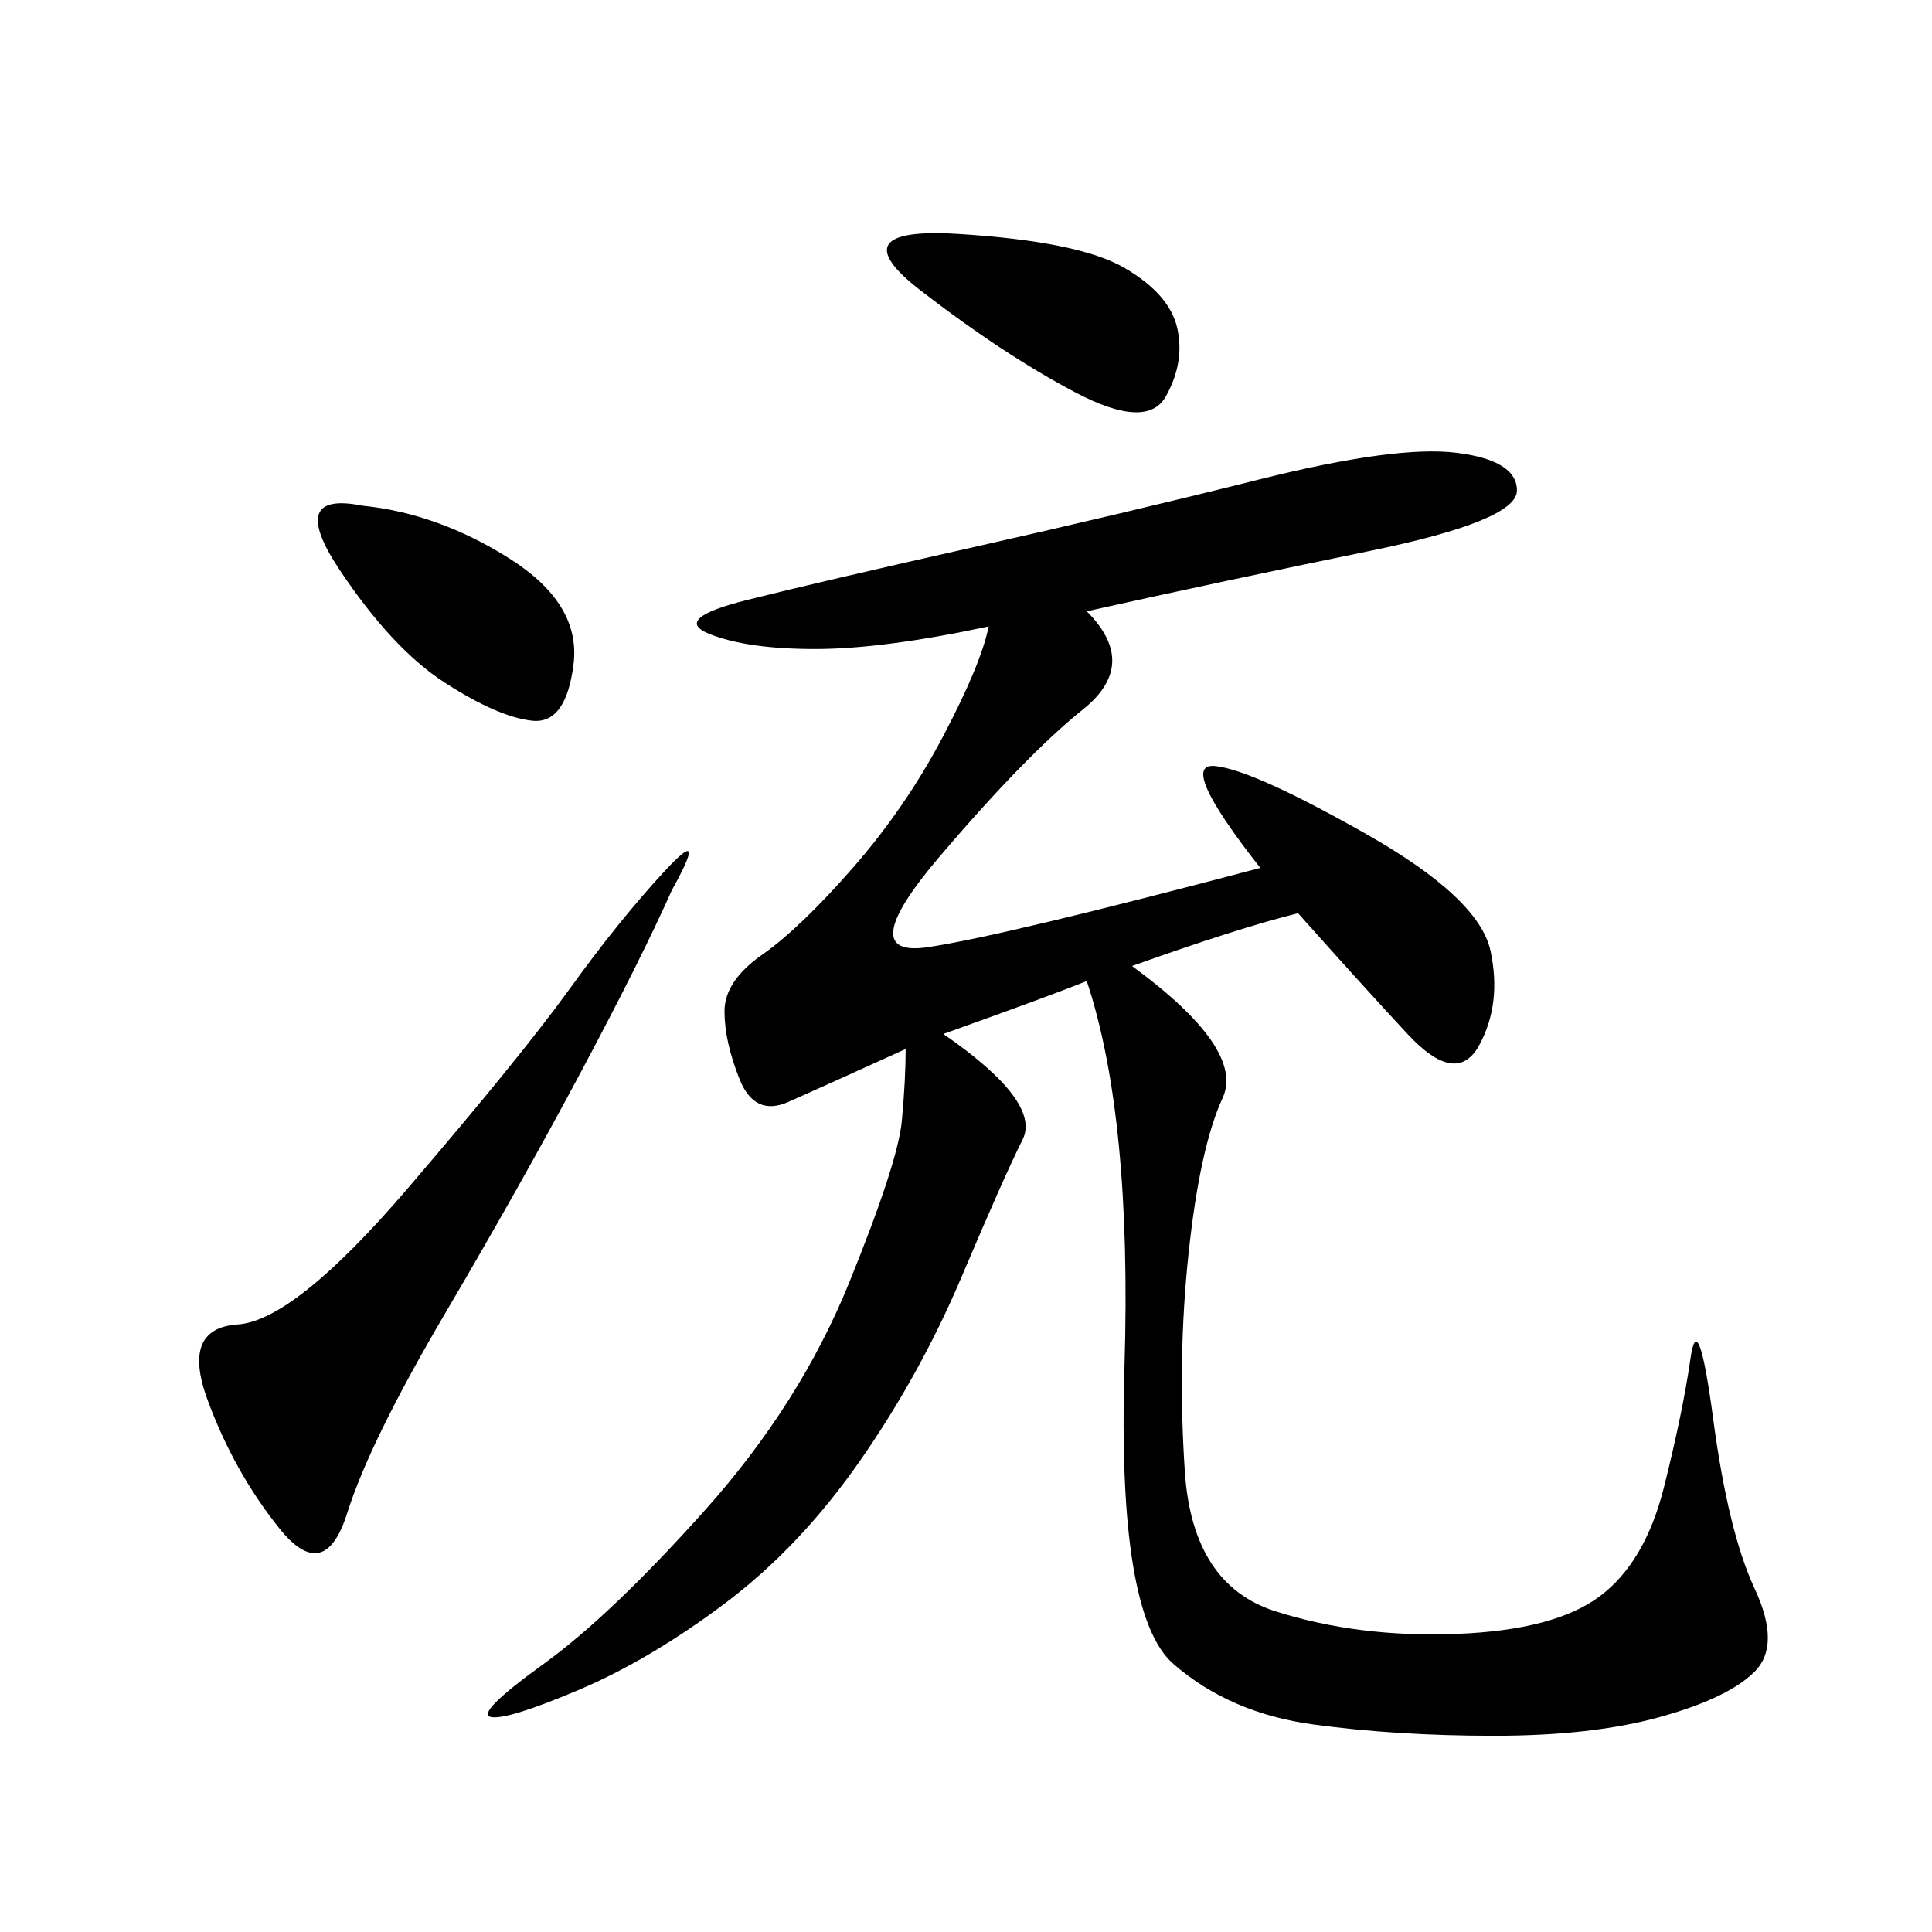 <svg xmlns="http://www.w3.org/2000/svg" xmlns:xlink="http://www.w3.org/1999/xlink" width="300" height="300"><path d="M168.75 94.92Q176.95 103.13 168.16 110.16Q159.38 117.19 145.90 133.01Q132.42 148.83 144.14 147.07Q155.86 145.31 195.70 134.77L195.70 134.77Q182.81 118.36 188.67 118.95Q194.53 119.53 212.11 129.49Q229.69 139.45 231.45 147.66Q233.20 155.86 229.69 162.30Q226.17 168.75 218.55 160.55Q210.94 152.34 201.56 141.80L201.56 141.80Q192.19 144.14 175.78 150L175.78 150Q193.36 162.89 189.84 170.51Q186.33 178.13 184.57 194.53Q182.81 210.94 183.98 228.52Q185.16 246.09 198.05 250.20Q210.94 254.30 226.17 253.71Q241.41 253.13 248.44 247.85Q255.47 242.58 258.40 230.86Q261.33 219.14 262.50 210.94Q263.67 202.73 266.02 220.31Q268.36 237.89 272.46 246.68Q276.56 255.47 272.46 259.57Q268.36 263.67 257.81 266.60Q247.27 269.53 232.03 269.53L232.03 269.53Q216.80 269.53 203.91 267.77Q191.02 266.02 182.23 258.40Q173.44 250.78 174.61 212.11Q175.78 173.44 168.75 152.34L168.75 152.34Q162.89 154.69 146.48 160.55L146.48 160.55Q161.72 171.09 158.79 176.95Q155.86 182.81 149.41 198.05Q142.97 213.28 133.59 226.76Q124.22 240.23 112.50 249.02Q100.78 257.81 89.65 262.50Q78.52 267.19 76.17 266.60Q73.83 266.02 84.38 258.40Q94.92 250.78 109.57 234.38Q124.22 217.97 131.84 199.22Q139.45 180.47 140.04 174.02Q140.63 167.58 140.63 162.89L140.63 162.89Q127.73 168.75 122.46 171.09Q117.19 173.44 114.84 167.58Q112.50 161.72 112.50 157.03L112.50 157.03Q112.50 152.34 118.36 148.24Q124.22 144.14 132.42 134.77Q140.63 125.39 146.48 114.26Q152.34 103.13 153.52 97.27L153.52 97.27Q137.11 100.78 126.56 100.78L126.56 100.78Q116.02 100.78 110.16 98.44Q104.30 96.09 116.02 93.16Q127.73 90.23 151.17 84.96Q174.61 79.69 195.70 74.41Q216.80 69.14 226.17 70.31Q235.55 71.48 235.55 76.17L235.55 76.17Q235.55 80.86 212.70 85.55Q189.84 90.23 168.75 94.92L168.75 94.92ZM104.30 138.28Q99.61 148.83 90.23 166.41Q80.86 183.98 69.14 203.91Q57.42 223.83 53.91 234.96Q50.39 246.09 43.36 237.30Q36.33 228.52 32.23 217.38Q28.13 206.25 36.91 205.66Q45.70 205.08 63.28 184.57Q80.86 164.06 88.48 153.52Q96.09 142.97 103.13 135.35Q110.16 127.73 104.30 138.28L104.30 138.28ZM56.25 78.52Q67.97 79.69 79.10 86.72Q90.23 93.75 89.06 103.13Q87.89 112.50 82.62 111.91Q77.34 111.33 69.14 106.05Q60.94 100.78 52.73 88.48Q44.53 76.17 56.25 78.52L56.25 78.52ZM148.83 36.33Q167.58 37.50 174.61 41.60Q181.64 45.70 182.81 50.98Q183.98 56.25 181.05 61.52Q178.13 66.80 166.99 60.94Q155.86 55.08 142.97 45.12Q130.08 35.16 148.83 36.33L148.83 36.33Z"/></svg>
